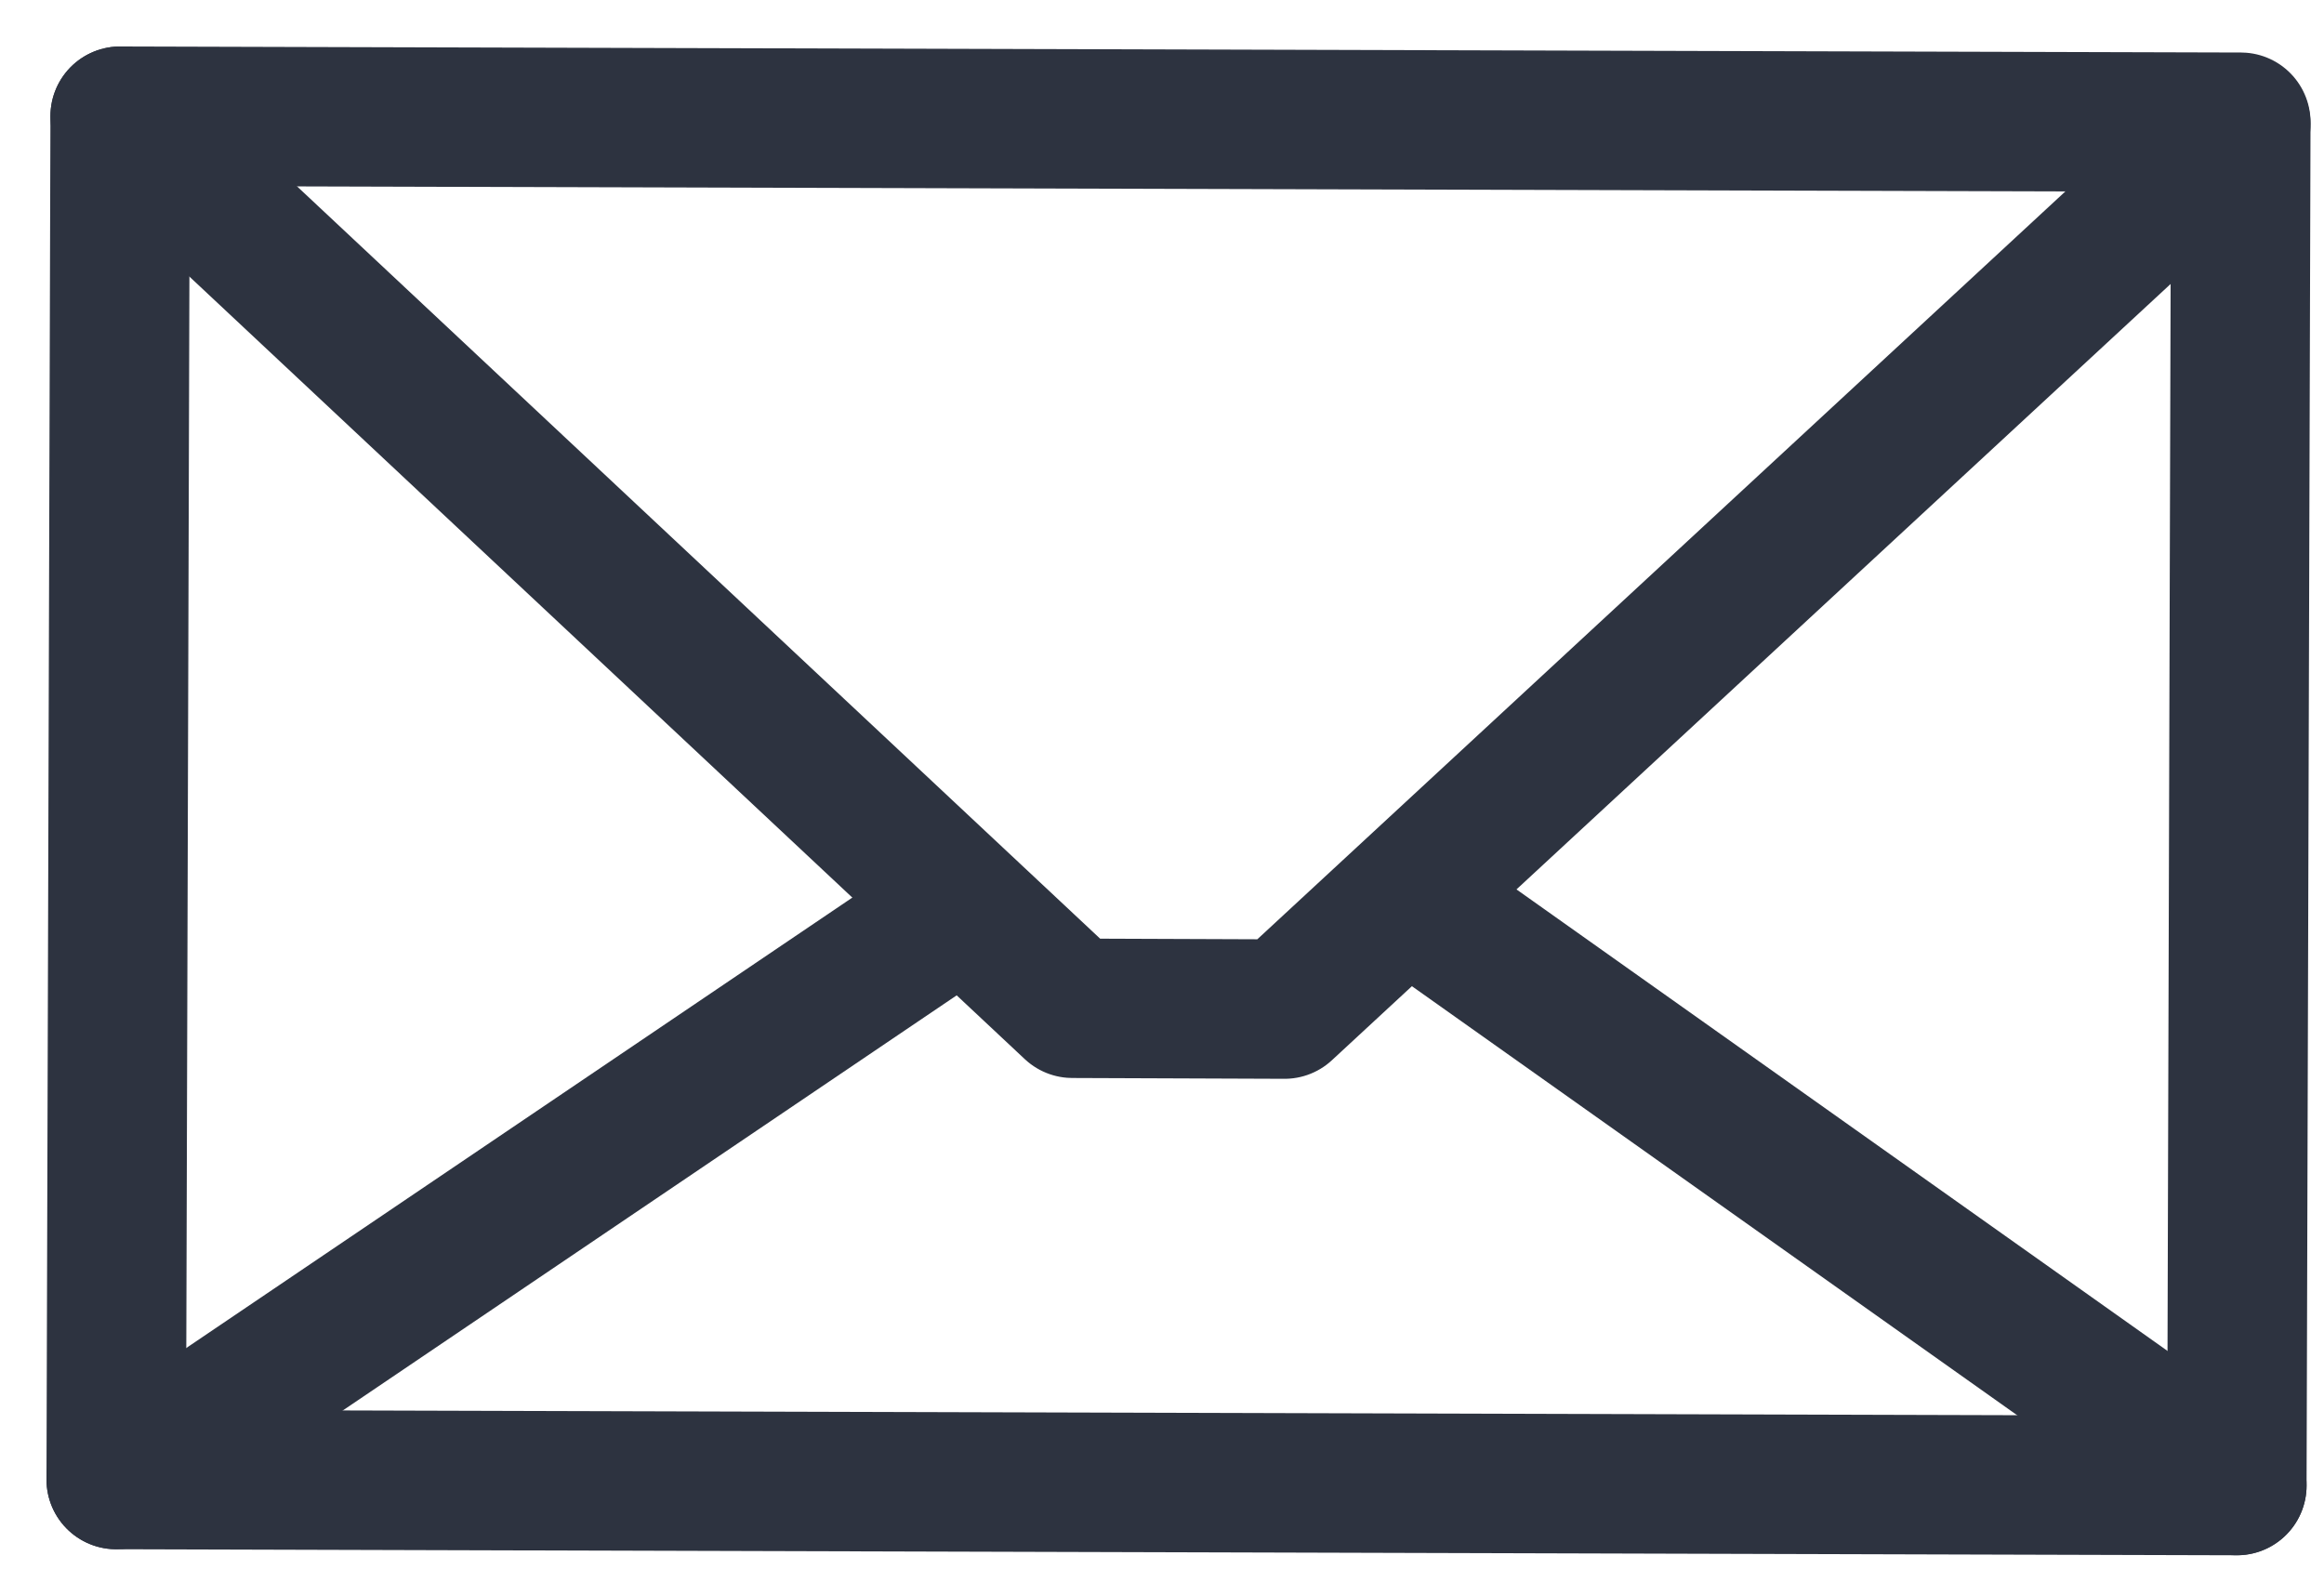 <?xml version="1.0" encoding="UTF-8"?>
<svg width="40px" height="27px" viewBox="0 0 40 27" version="1.1" xmlns="http://www.w3.org/2000/svg" xmlns:xlink="http://www.w3.org/1999/xlink">
    <!-- Generator: Sketch 48.2 (47327) - http://www.bohemiancoding.com/sketch -->
    <title>Page 1</title>
    <desc>Created with Sketch.</desc>
    <defs></defs>
    <g id="01_HomePage_Recommended" stroke="none" stroke-width="1" fill="none" fill-rule="evenodd" transform="translate(-876, -7207)" stroke-linecap="round">
        <g id="Footer" transform="translate(0, 7136)" stroke="#2D3340" stroke-width="2.4">
            <g id="Page-1" transform="translate(878, 73)">
                <polygon id="Stroke-1" stroke-linejoin="round" points="36.568 0.104 36.5 23.572 0 23.468 0.068 -6.00000024e-05"></polygon>
                <path d="M23,14 L36.5,23.571" id="Stroke-3"></path>
                <path d="M14,14 L-0,23.468" id="Stroke-5"></path>
                <polyline id="Stroke-7" stroke-linejoin="round" points="36.568 0.135 20.109 15.37 16.459 15.356 0.068 -6.00000024e-05"></polyline>
            </g>
        </g>
    </g>
</svg>